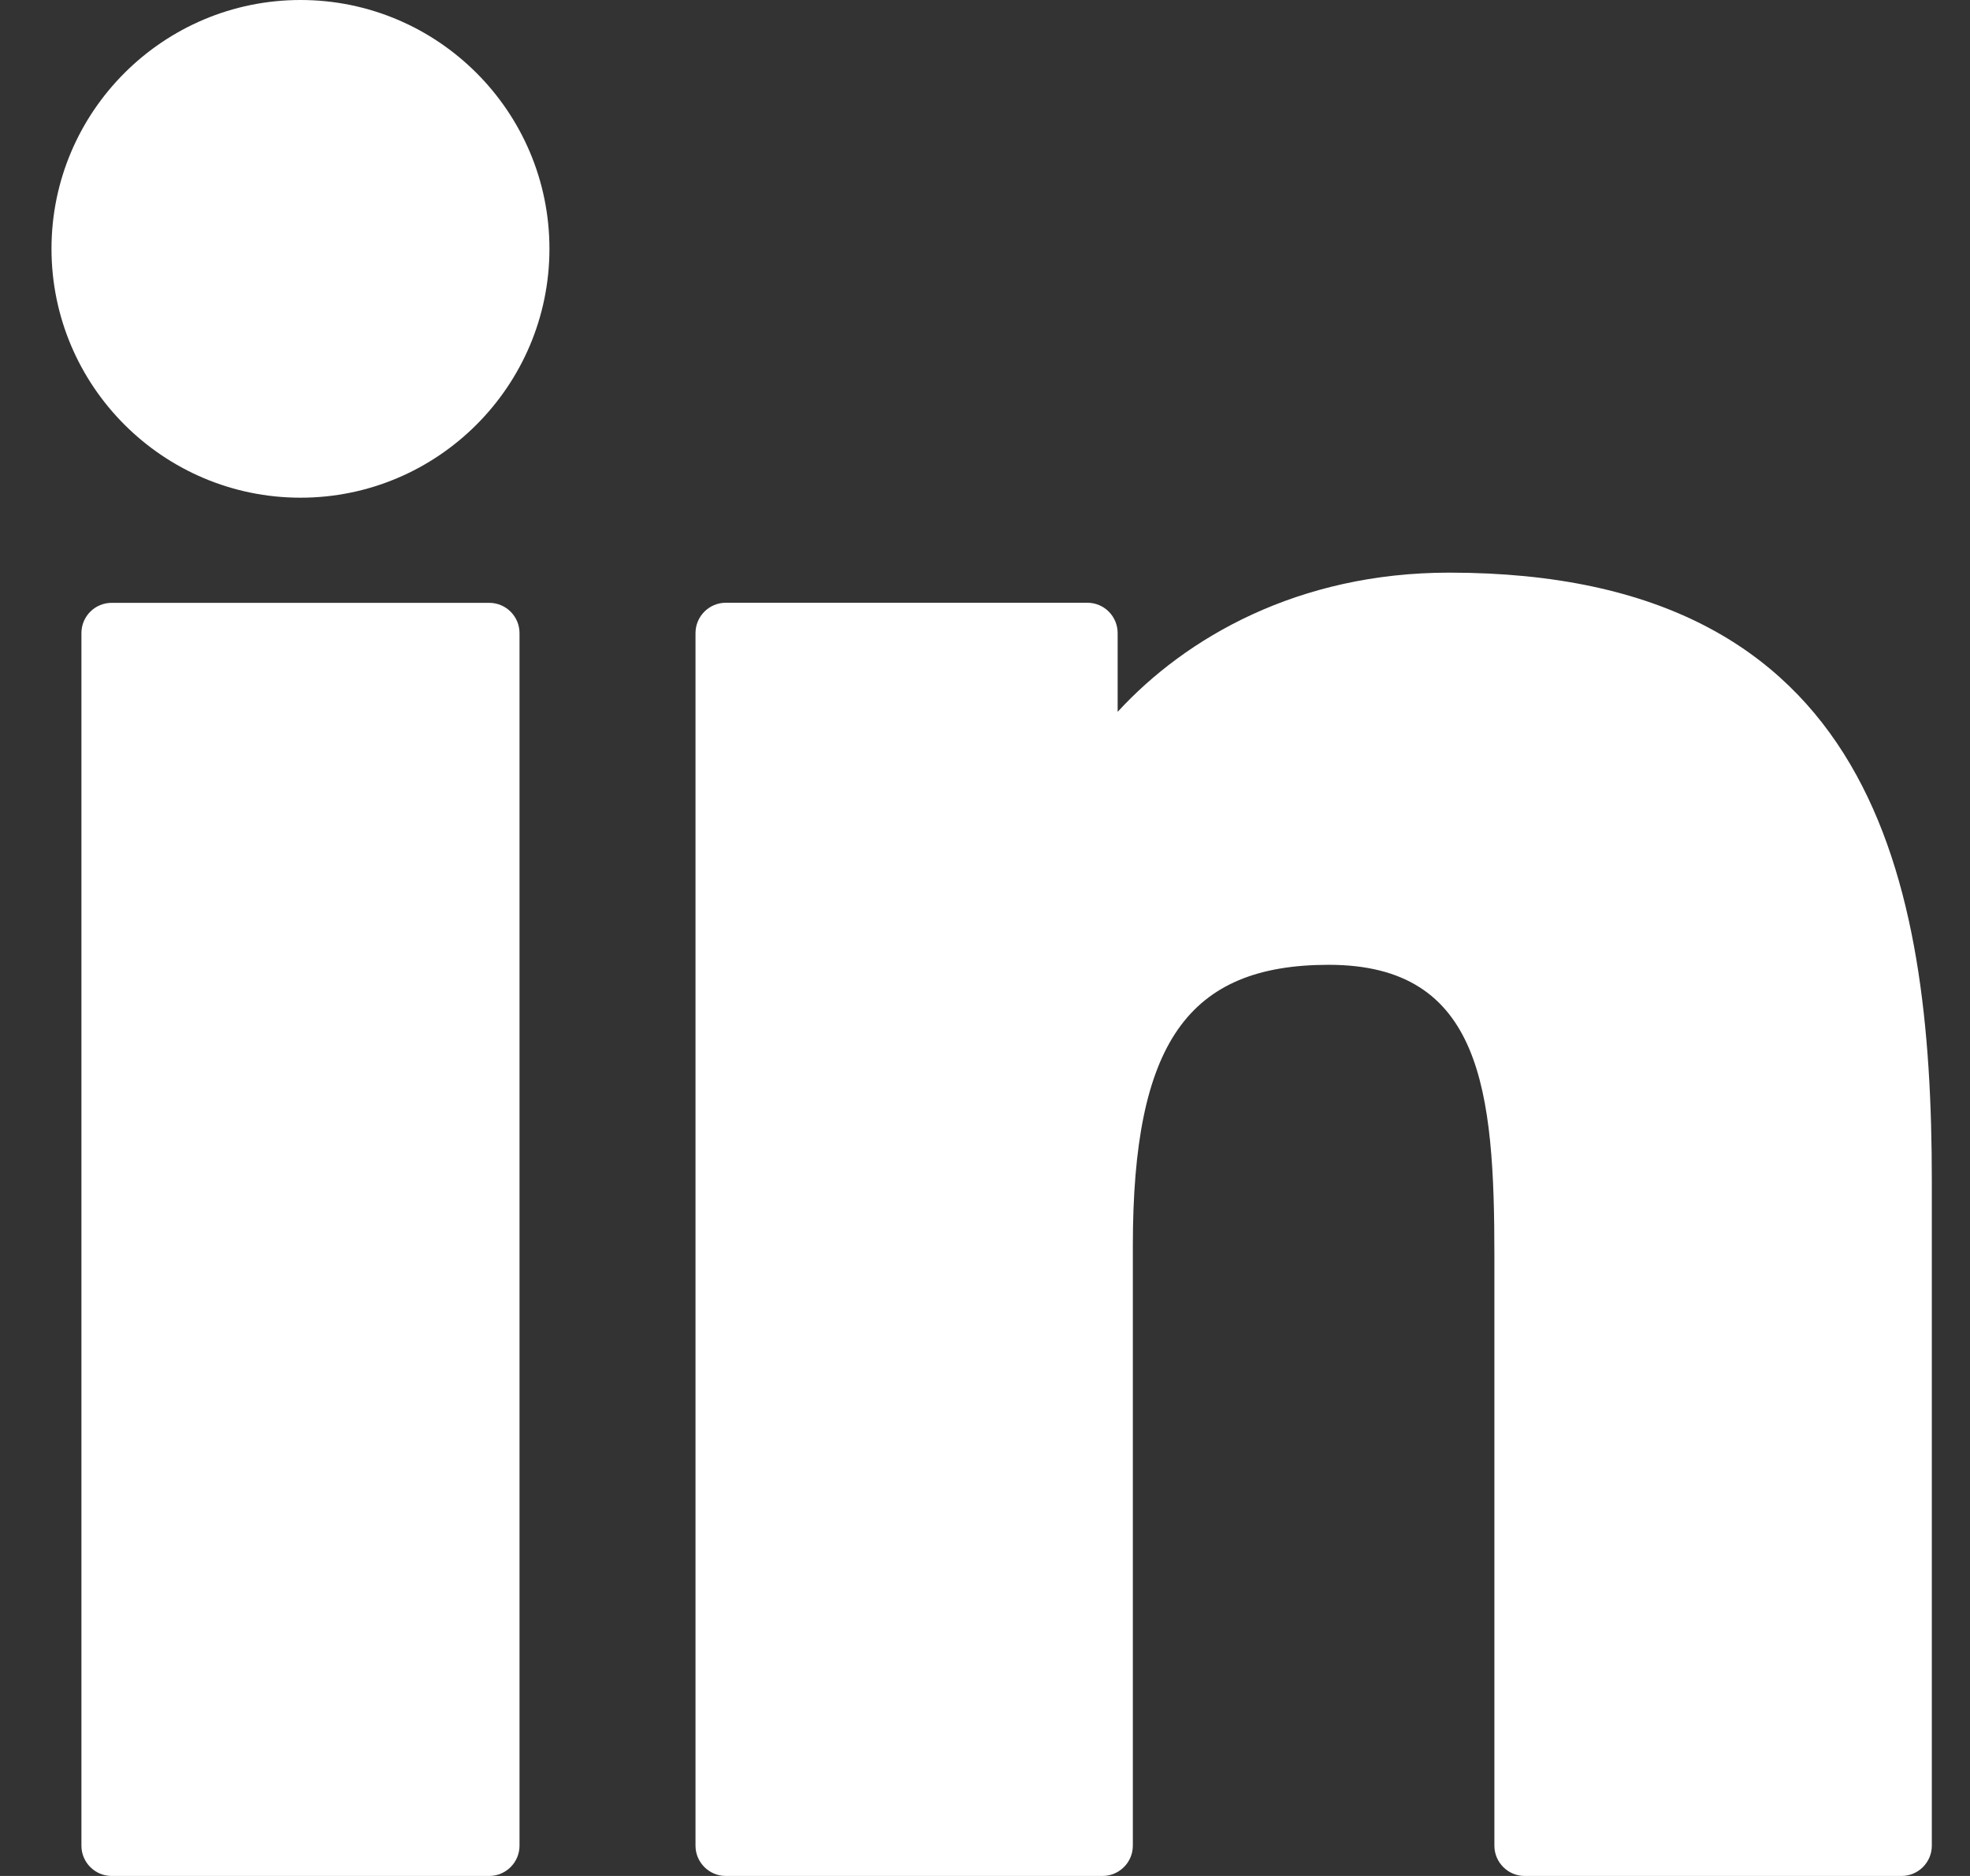 <svg width="21" height="20" viewBox="0 0 21 20" fill="none" xmlns="http://www.w3.org/2000/svg">
<rect x="0" y="0" width="21" height="20" fill="#333333" stroke="none"/>
<path d="M5.215 6.427H1.191C1.012 6.427 0.868 6.571 0.868 6.75V19.677C0.868 19.855 1.012 20 1.191 20H5.215C5.393 20 5.538 19.855 5.538 19.677V6.75C5.538 6.571 5.393 6.427 5.215 6.427Z" fill="white"/>
<path d="M3.204 0C1.74 0 0.549 1.19 0.549 2.652C0.549 4.116 1.74 5.306 3.204 5.306C4.667 5.306 5.857 4.115 5.857 2.652C5.857 1.19 4.667 0 3.204 0Z" fill="white"/>
<path d="M15.45 6.105C13.834 6.105 12.639 6.8 11.914 7.589V6.75C11.914 6.571 11.77 6.426 11.591 6.426H7.737C7.559 6.426 7.414 6.571 7.414 6.75V19.677C7.414 19.855 7.559 20 7.737 20H11.752C11.931 20 12.076 19.855 12.076 19.677V13.281C12.076 11.126 12.661 10.286 14.164 10.286C15.8 10.286 15.93 11.632 15.93 13.392V19.677C15.93 19.855 16.075 20 16.253 20H20.27C20.448 20 20.593 19.855 20.593 19.677V12.586C20.593 9.381 19.982 6.105 15.45 6.105Z" fill="white"/>
</svg>
